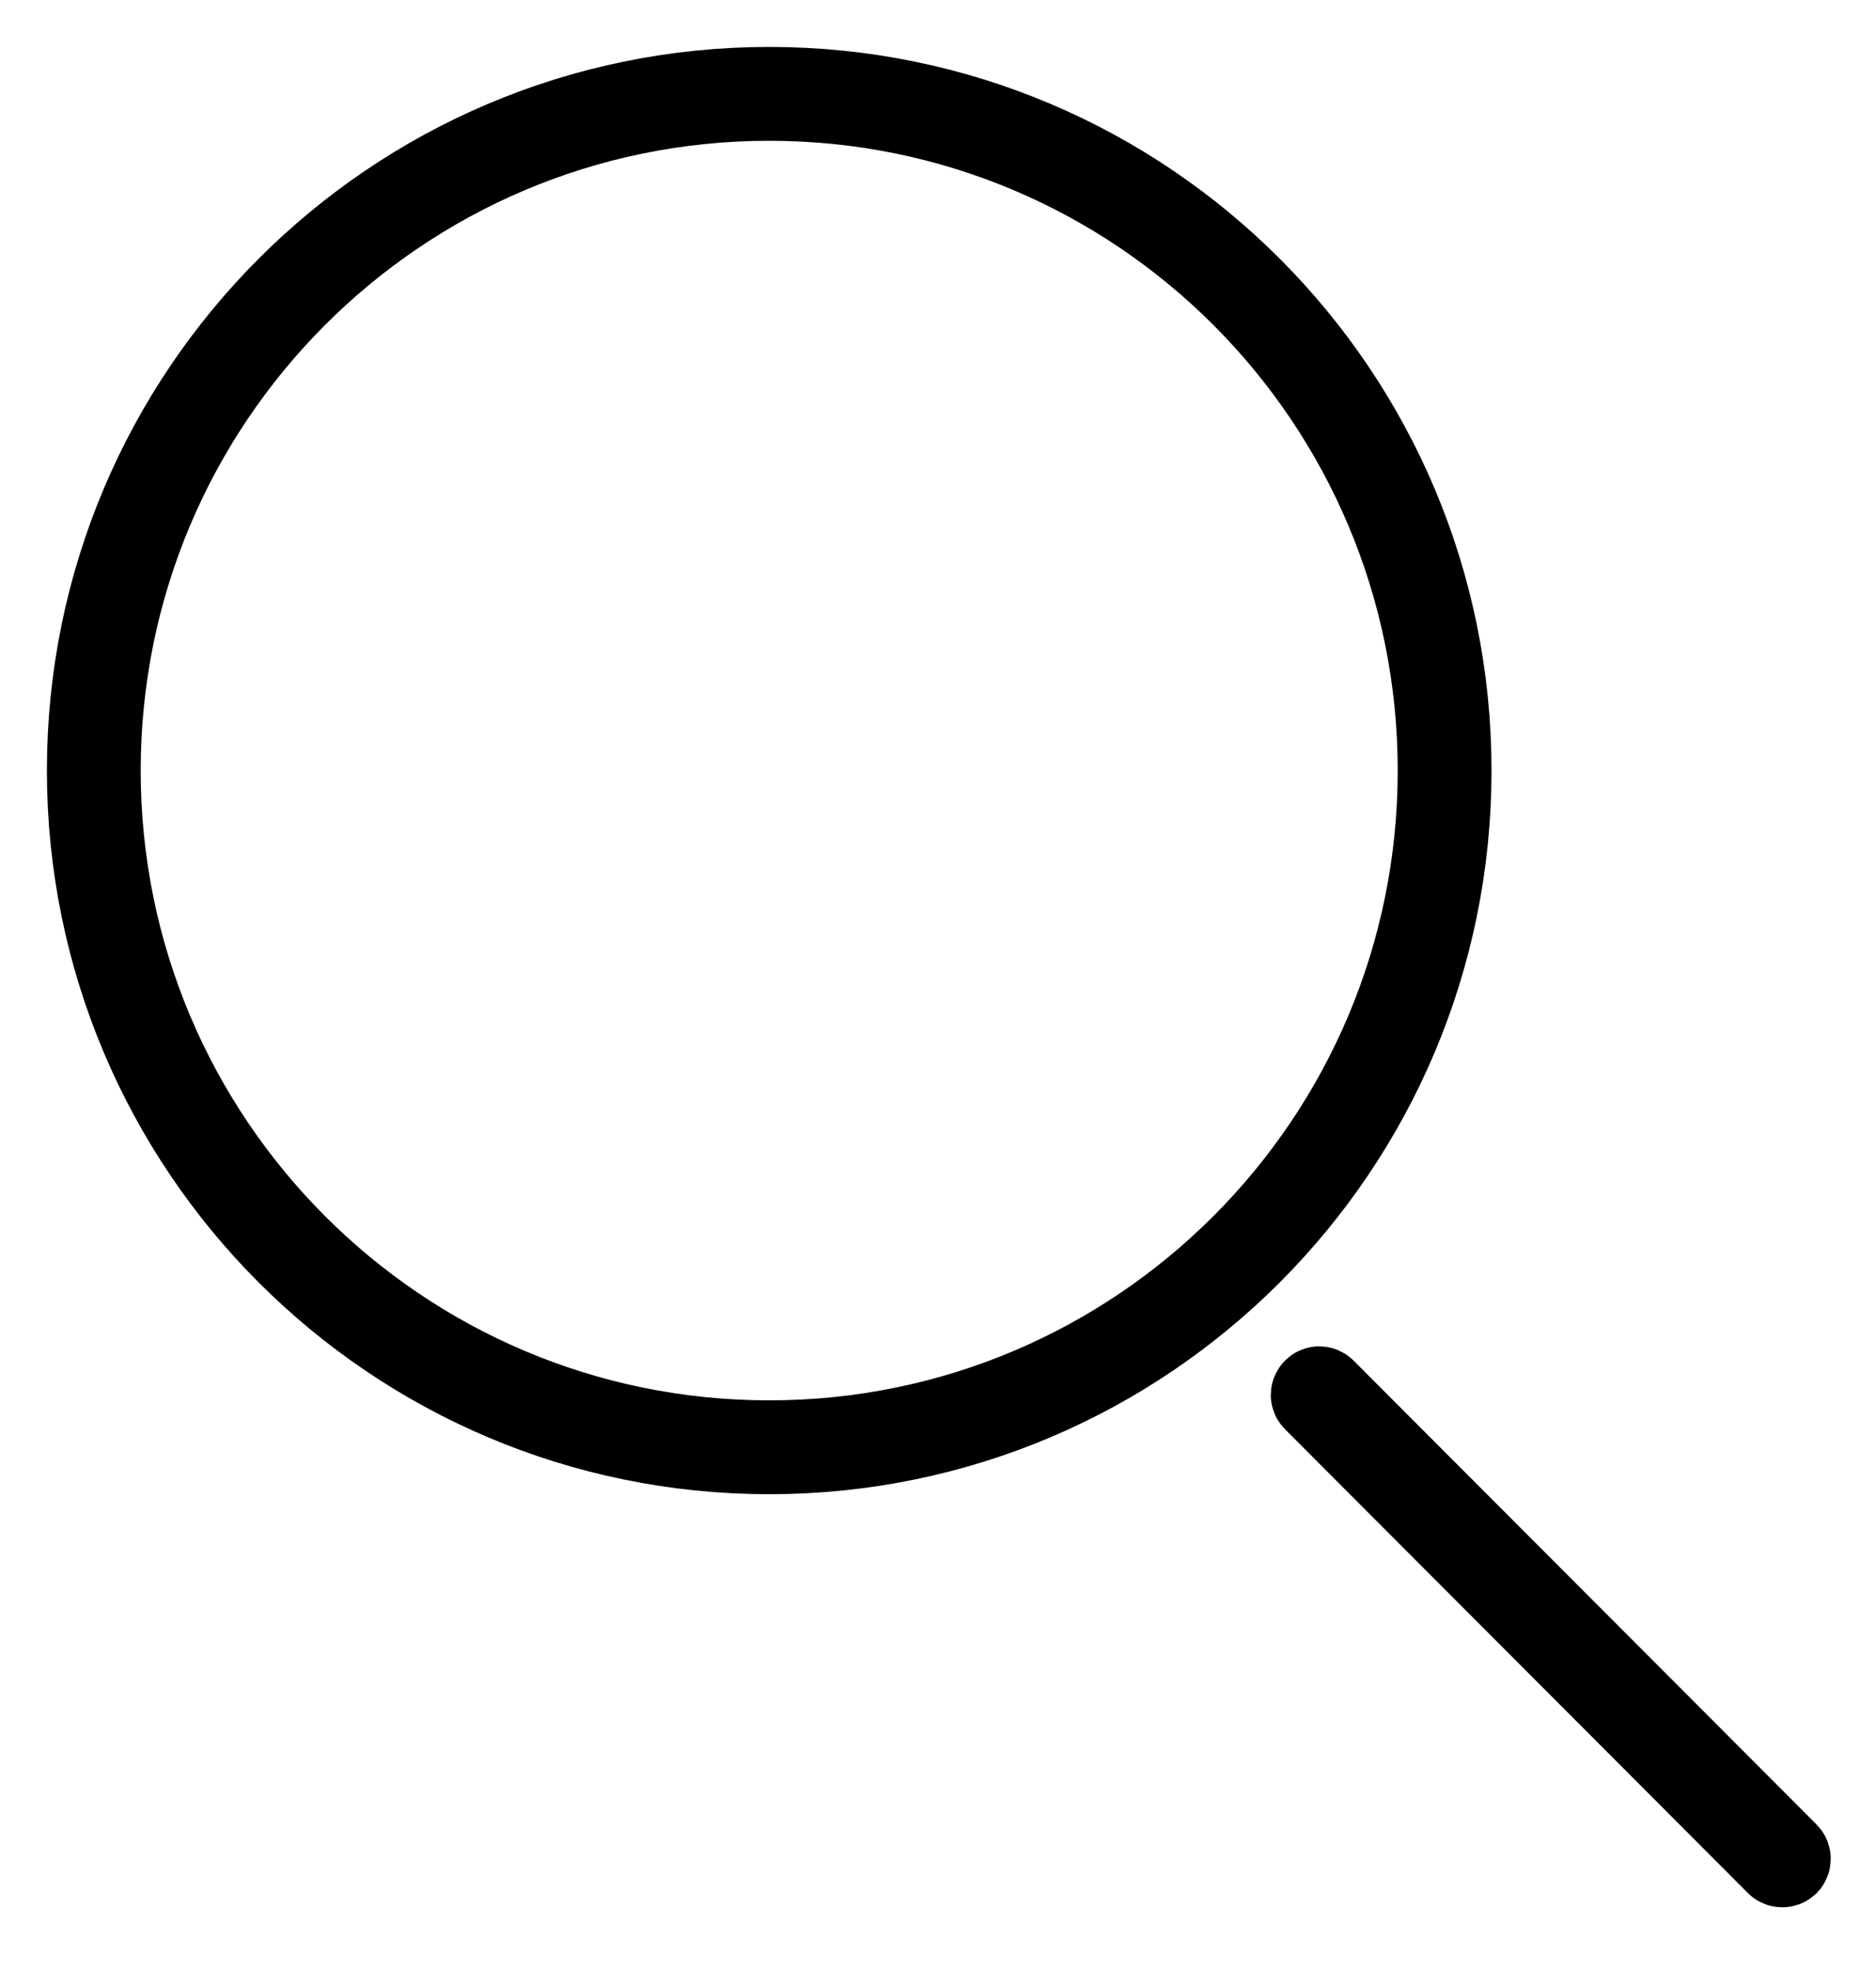 <svg width="20" height="21" viewBox="0 0 20 21" fill="none" xmlns="http://www.w3.org/2000/svg">
<path d="M15.401 8.21C15.401 12.192 12.177 15.42 8.201 15.42C4.224 15.42 1 12.192 1 8.21C1 4.228 4.224 1 8.201 1C12.177 1 15.401 4.228 15.401 8.21Z" stroke="black"/>
<path d="M14.053 14.85C14.046 14.857 14.046 14.867 14.053 14.874L18.989 19.817C18.995 19.823 19.006 19.823 19.013 19.817V19.817C19.019 19.81 19.019 19.799 19.013 19.793L14.077 14.85C14.07 14.843 14.059 14.843 14.053 14.85V14.85Z" stroke="black"/>
</svg>
